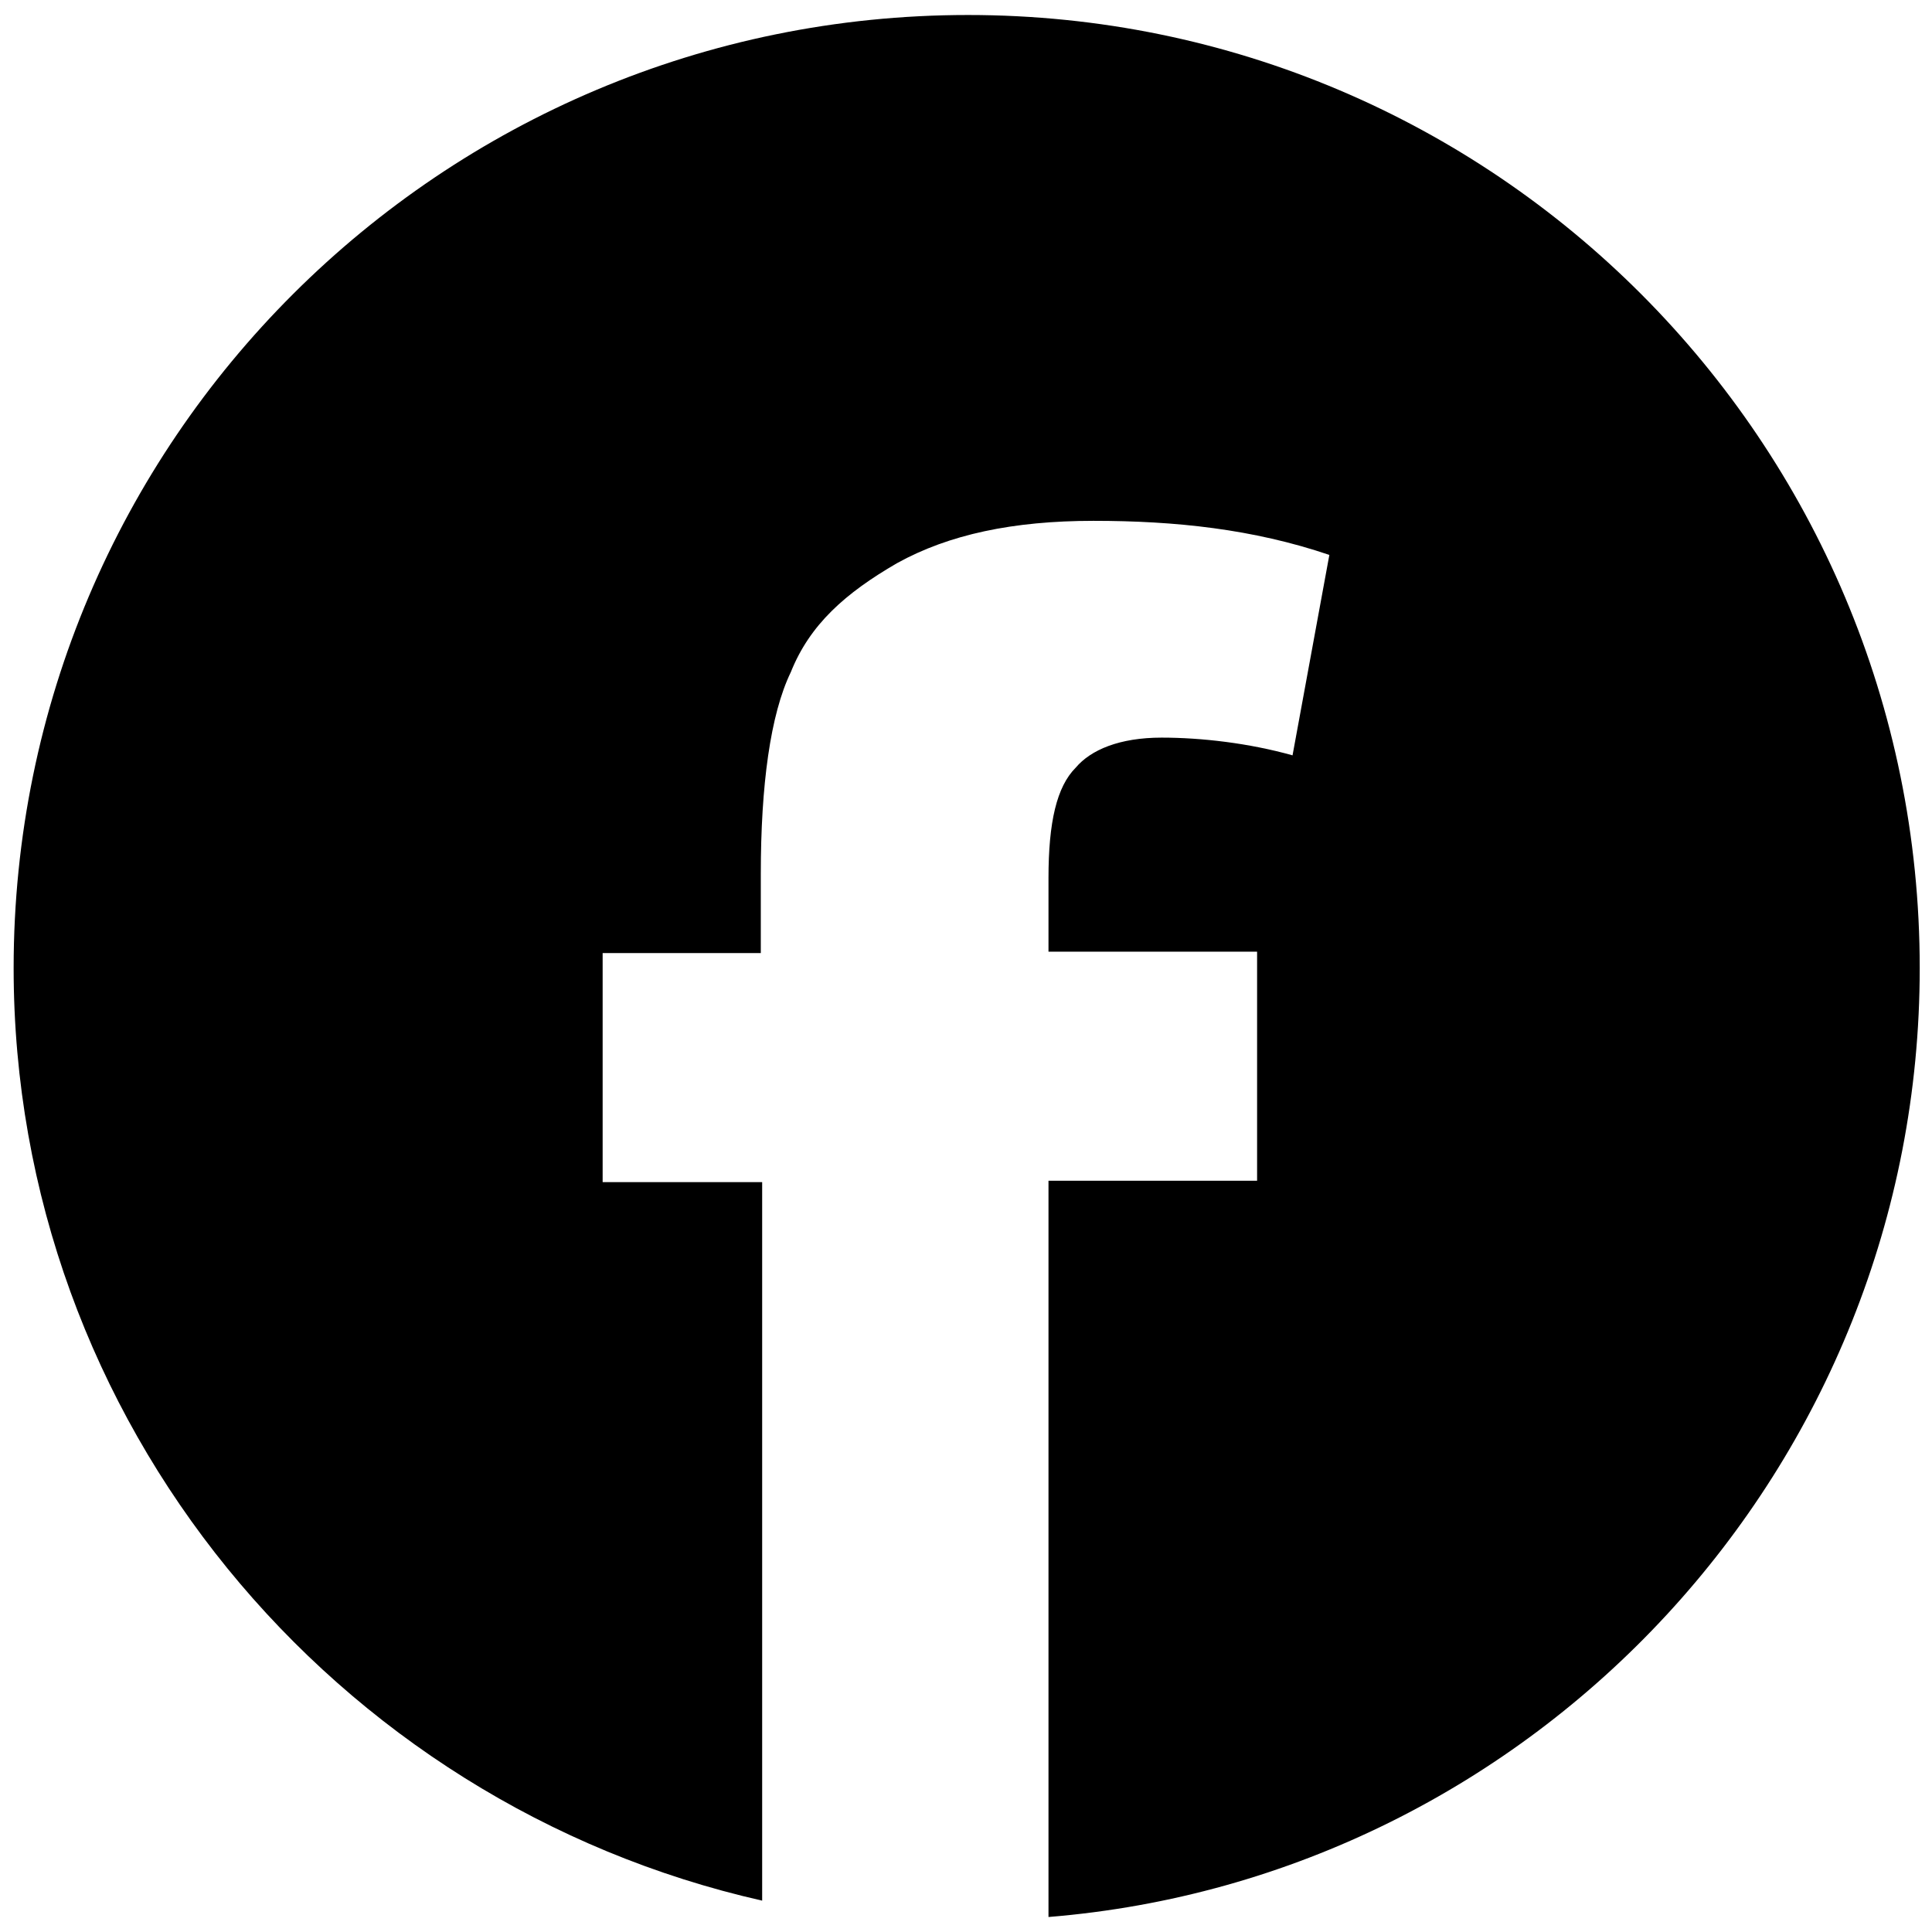 <?xml version="1.0" encoding="utf-8"?>
<!-- Generator: Adobe Illustrator 24.0.0, SVG Export Plug-In . SVG Version: 6.00 Build 0)  -->
<svg version="1.1" id="Capa_1" xmlns="http://www.w3.org/2000/svg" xmlns:xlink="http://www.w3.org/1999/xlink" x="0px" y="0px"
	 viewBox="0 0 141.7 141.7" style="enable-background:new 0 0 141.7 141.7;" xml:space="preserve">
<path d="M71,1.1C32.4,1.1,1,32.3,1,71c0,33.3,23.5,61.3,54.9,68.4V86.7H44.2V69.9h11.6v-5.8c0-6.5,0.7-11.7,2.2-14.8
	c1.4-3.5,4-5.8,7.8-8c3.8-2.1,8.5-3.1,14.4-3.1c6,0,11.7,0.6,17.3,2.5l-2.7,14.7c-3.2-0.9-6.7-1.3-9.6-1.3c-3.1,0-5.2,0.9-6.3,2.2
	c-1.4,1.4-2,4-2,8.1v5.4h15.3v16.8H76.9v54c35.7-2.9,63.9-33,63.9-69.6C140.8,32.4,109.6,1.1,71,1.1z"/>
</svg>
